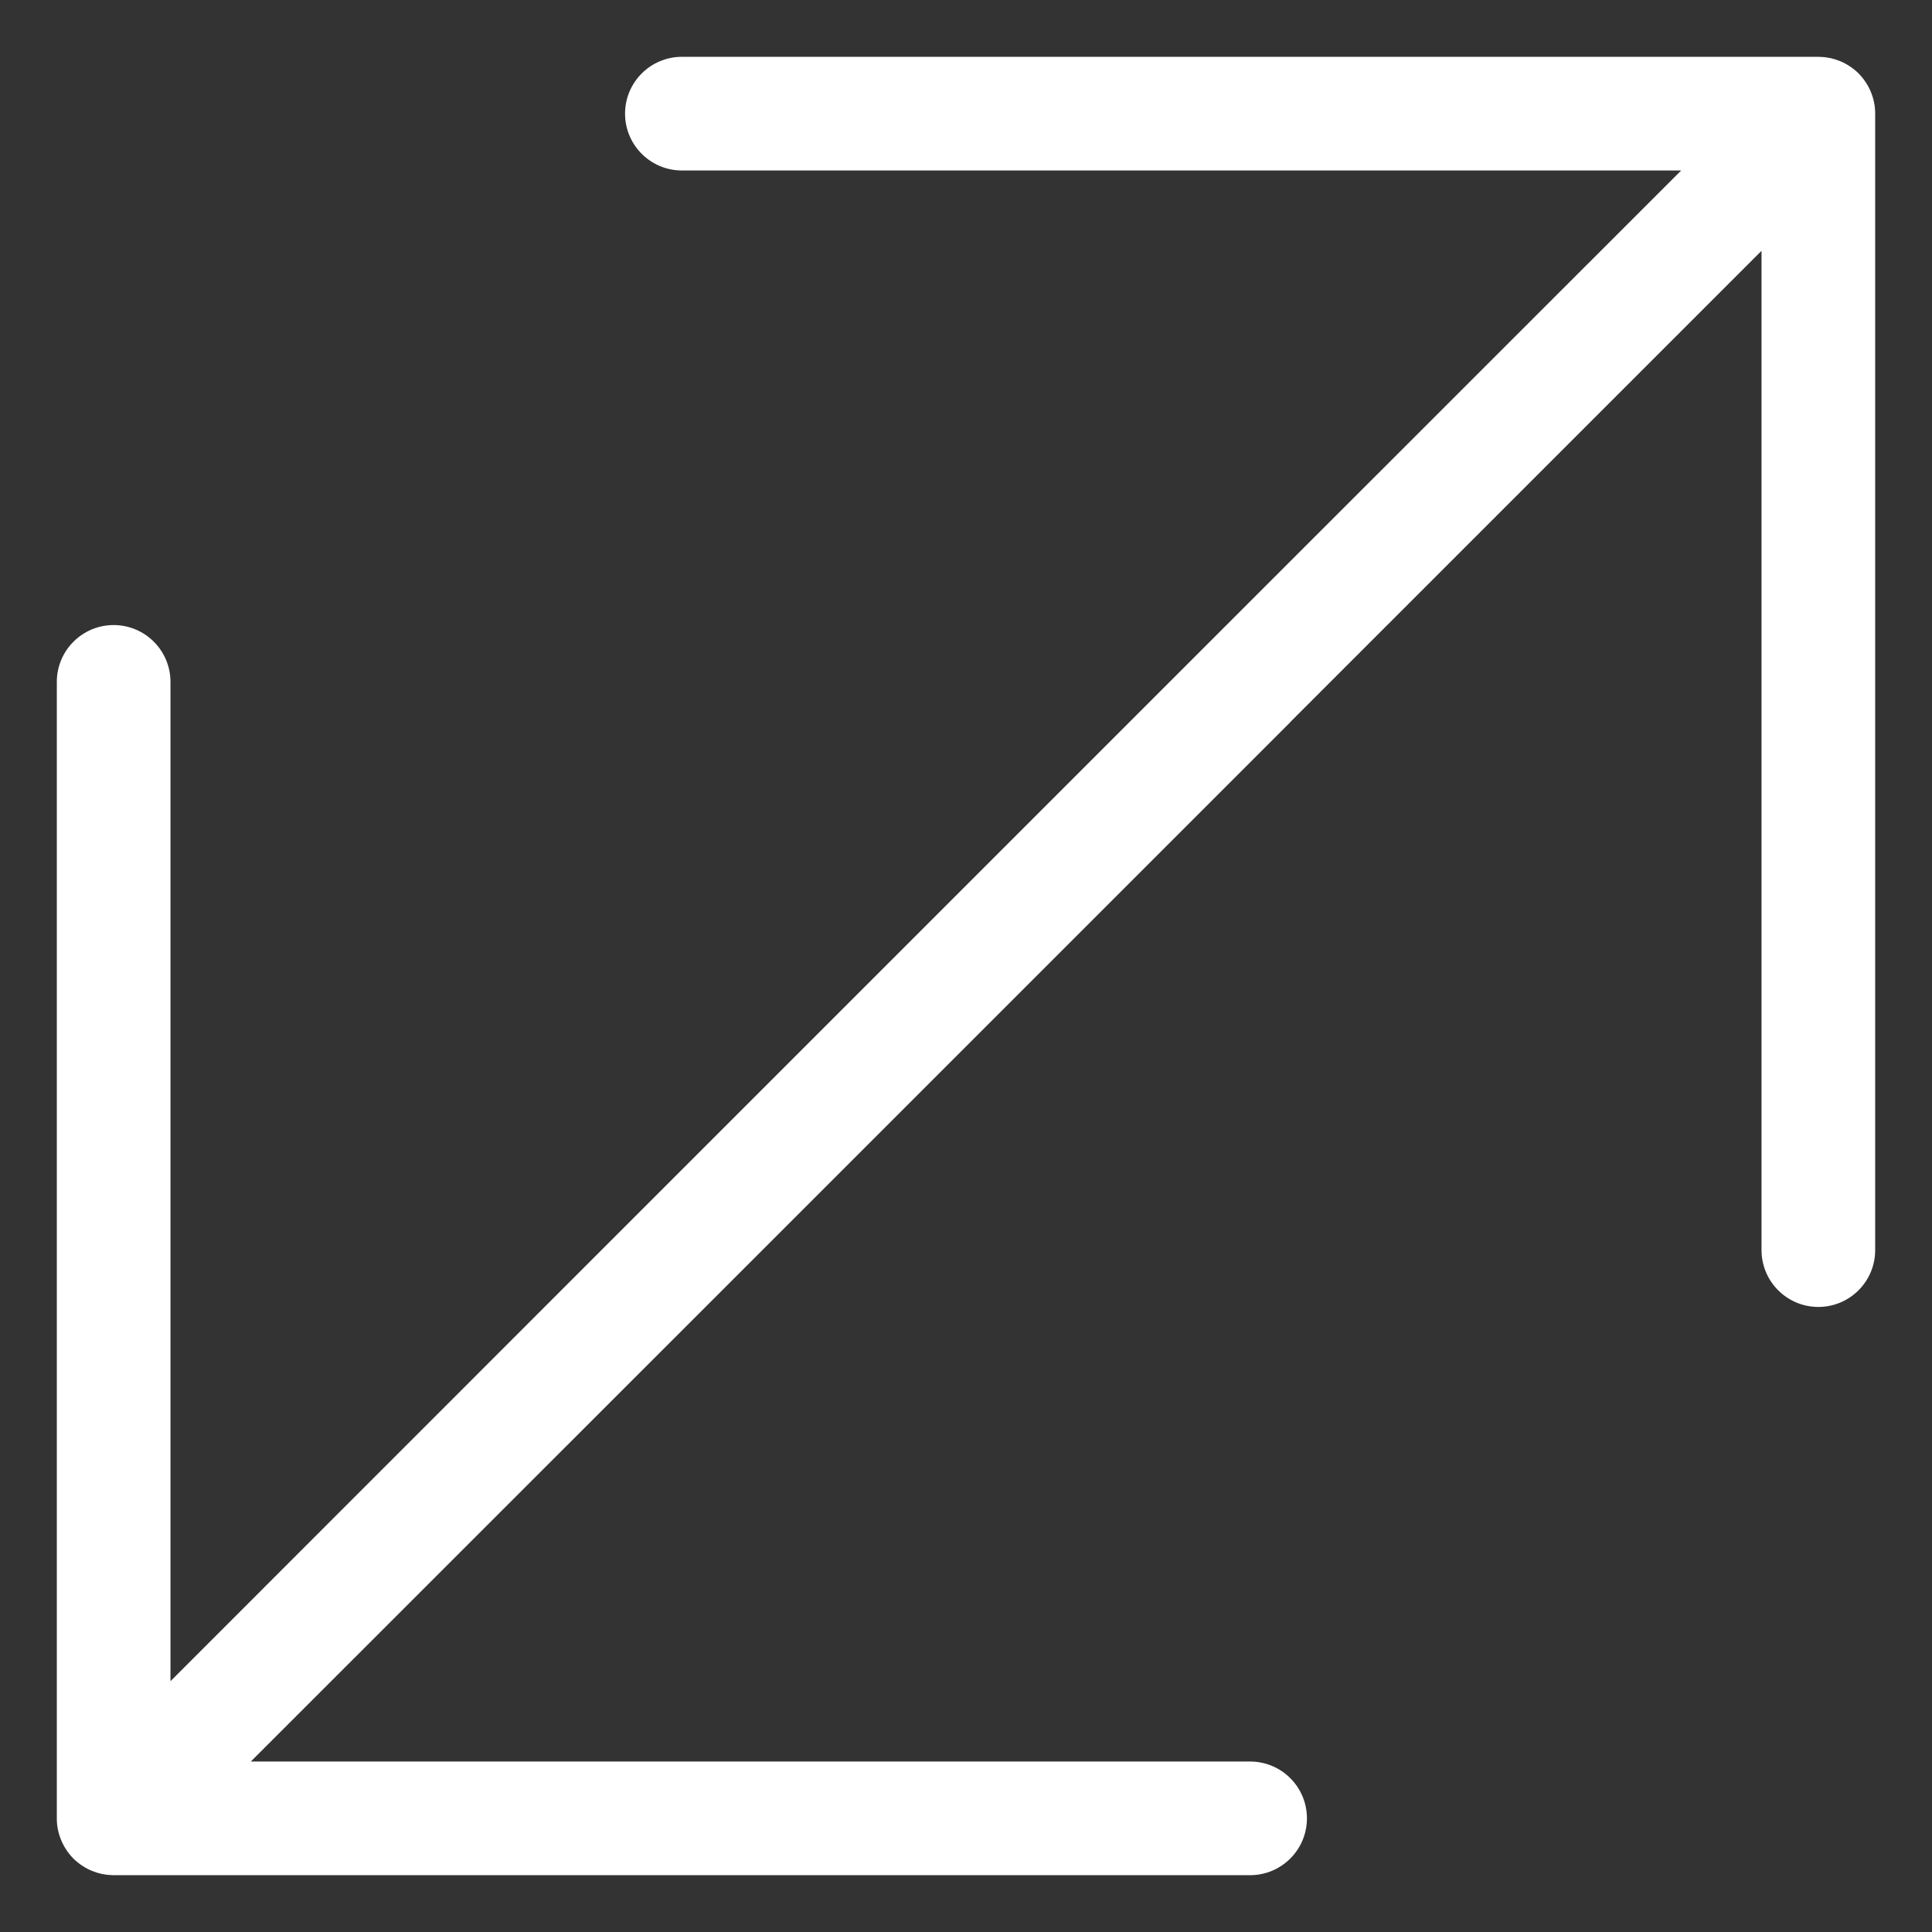 <svg width="17" height="17" viewBox="0 0 17 17" fill="none" xmlns="http://www.w3.org/2000/svg">
<rect x="0" y="0" width="17" height="17" fill="#333333" stroke="none"/>
<path fill-rule="evenodd" clip-rule="evenodd" d="M11.354 6.353C11.354 6.353 11.354 6.353 11.354 6.354L6.354 11.354L2.207 15.5L11 15.5C11.276 15.5 11.5 15.724 11.5 16C11.5 16.276 11.276 16.5 11 16.5L1 16.5L1 16.5C0.992 16.5 0.984 16.5 0.976 16.499C0.919 16.497 0.862 16.484 0.809 16.462C0.75 16.438 0.694 16.401 0.646 16.354C0.599 16.306 0.562 16.25 0.538 16.191C0.514 16.133 0.5 16.07 0.5 16.003L0.5 16L0.5 15.999L0.5 6C0.5 5.724 0.724 5.5 1 5.5C1.276 5.5 1.5 5.724 1.5 6L1.5 14.793L5.646 10.646L10.646 5.646L14.793 1.5L6 1.5C5.724 1.5 5.5 1.276 5.5 1C5.5 0.724 5.724 0.5 6 0.5L15.999 0.5L16 0.5C16.008 0.5 16.016 0.5 16.024 0.501C16.081 0.503 16.138 0.516 16.191 0.538C16.25 0.562 16.306 0.599 16.354 0.646C16.401 0.694 16.438 0.75 16.462 0.809C16.486 0.867 16.5 0.93 16.5 0.997L16.5 1L16.5 1L16.5 11C16.5 11.276 16.276 11.5 16 11.5C15.724 11.5 15.5 11.276 15.5 11L15.5 2.207L11.354 6.353Z" fill="white"/>
</svg>
